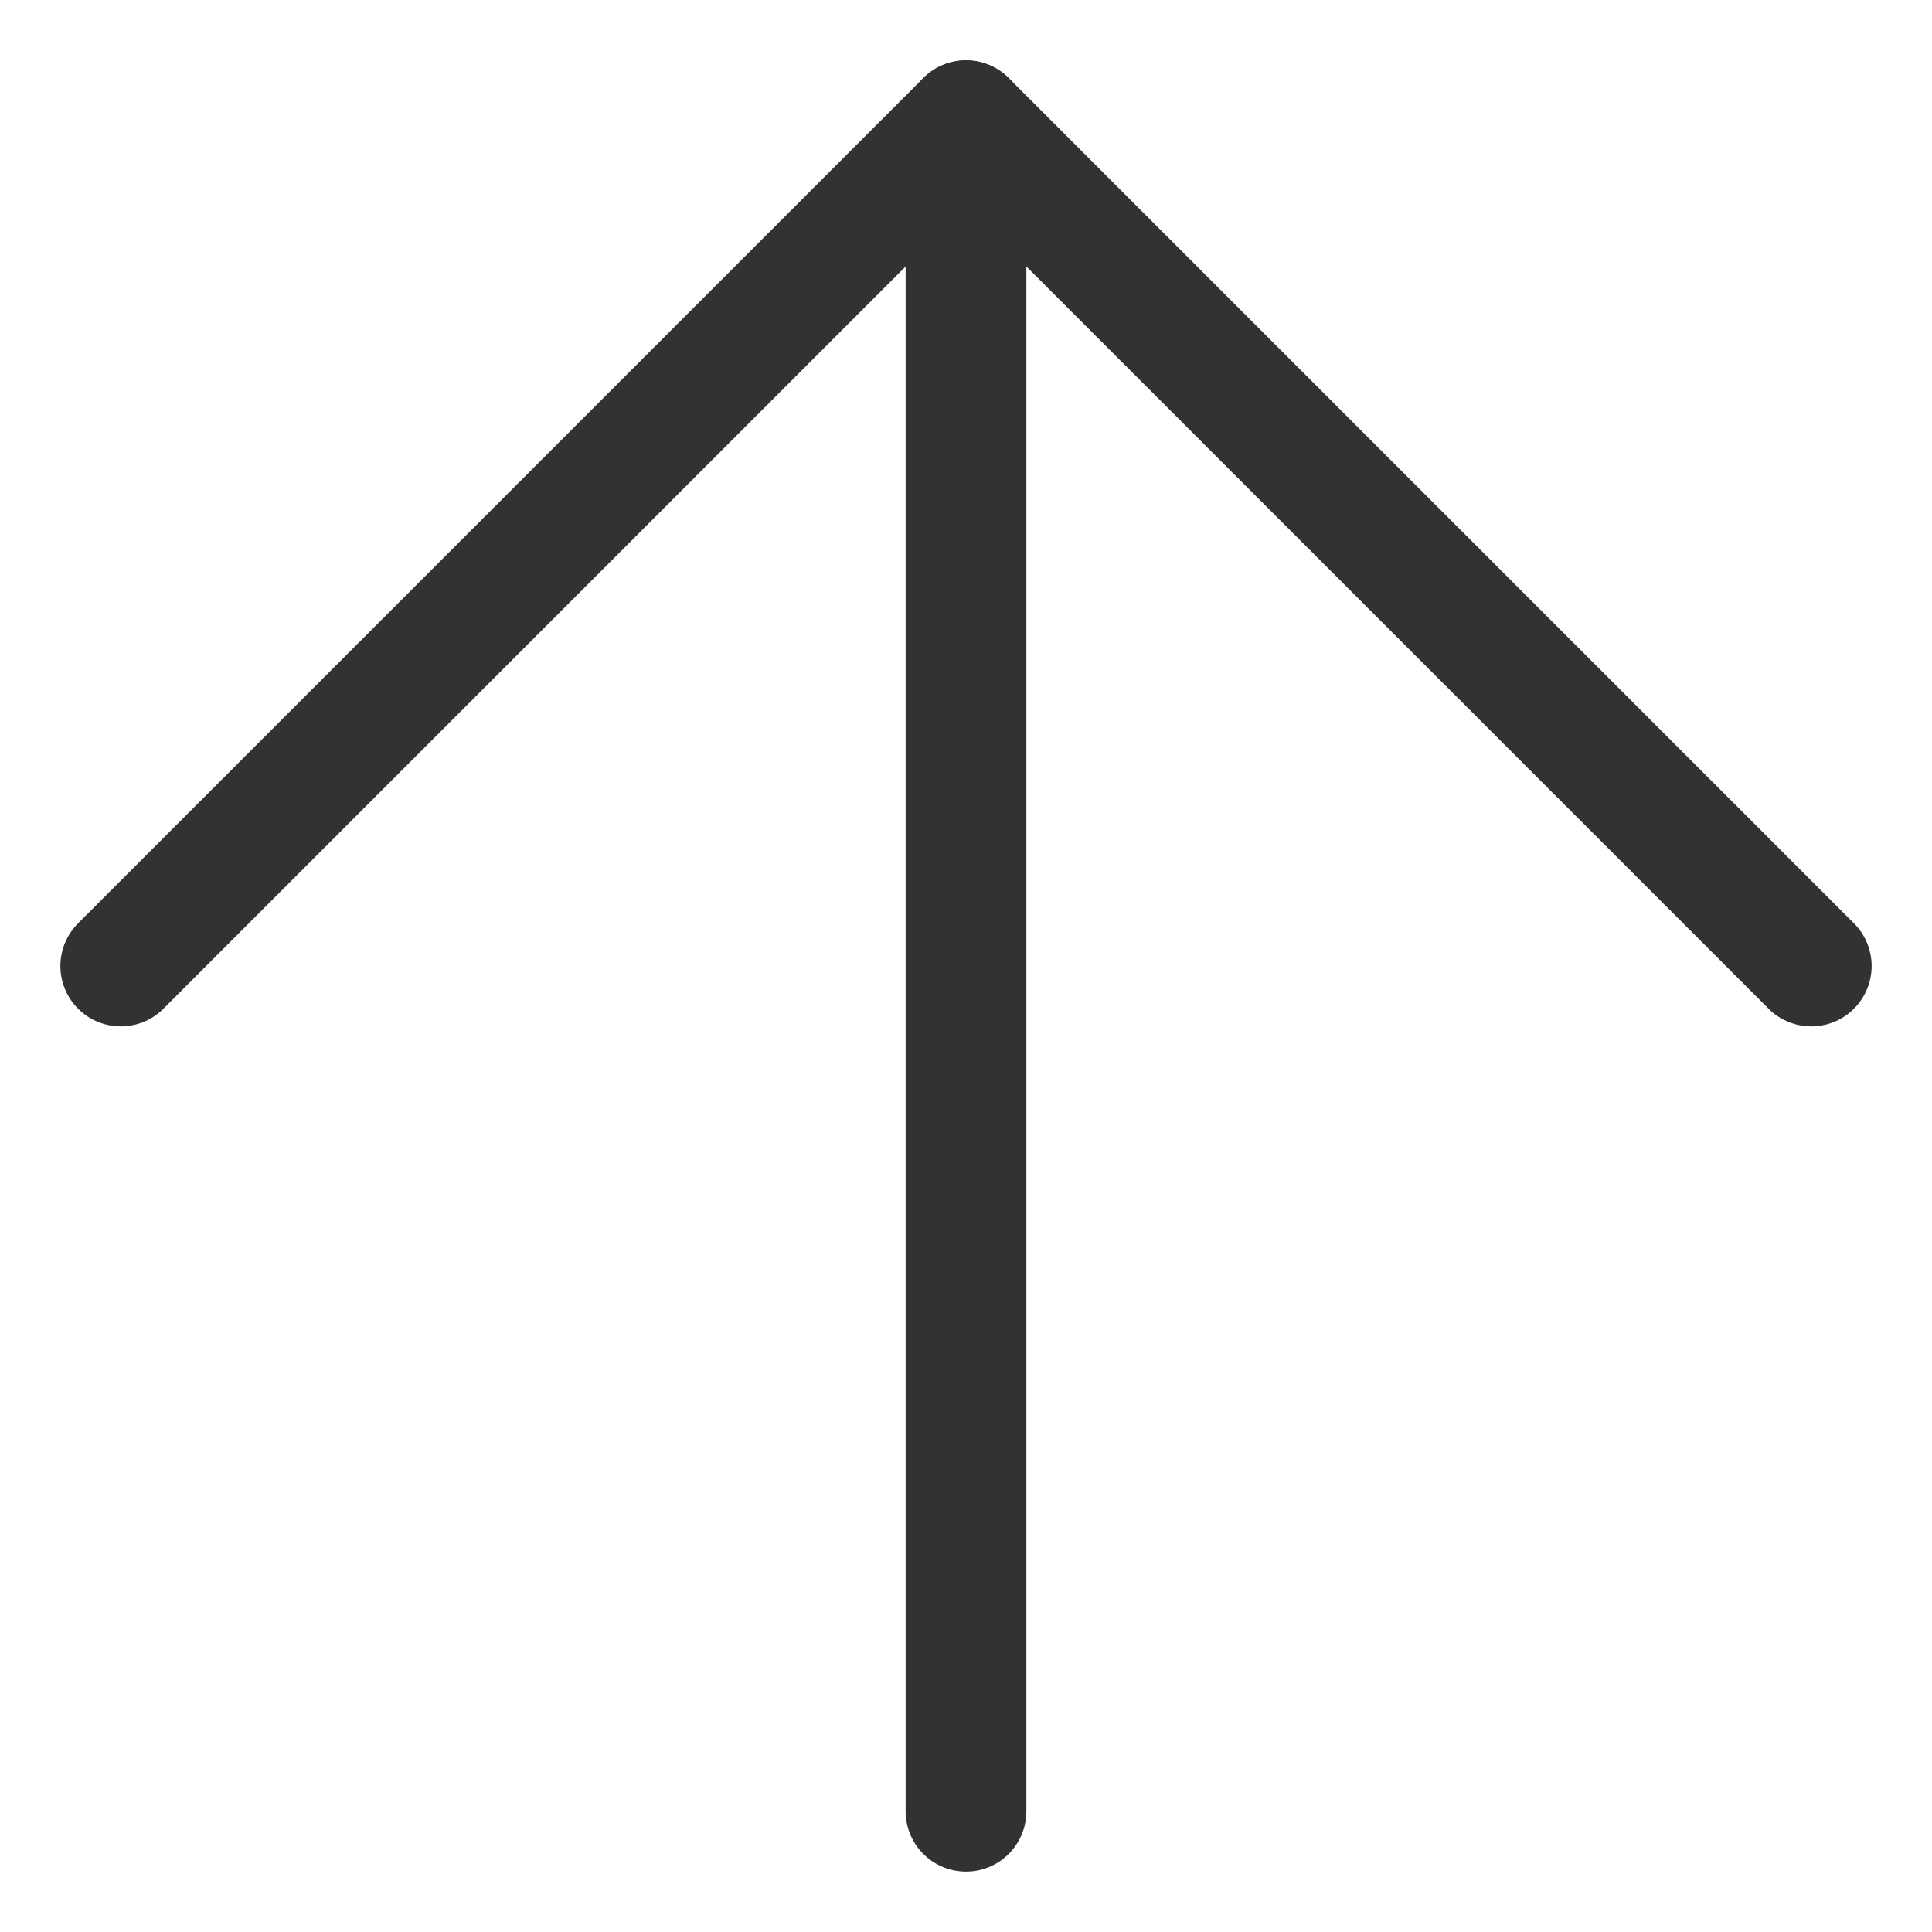 <svg width="16" height="16" viewBox="0 0 16 16" fill="none" xmlns="http://www.w3.org/2000/svg">
<path d="M8 15V1" stroke="#323232" stroke-linecap="round" stroke-linejoin="round"/>
<path d="M1 8L8 1L15 8" stroke="#323232" stroke-linecap="round" stroke-linejoin="round"/>
</svg>
